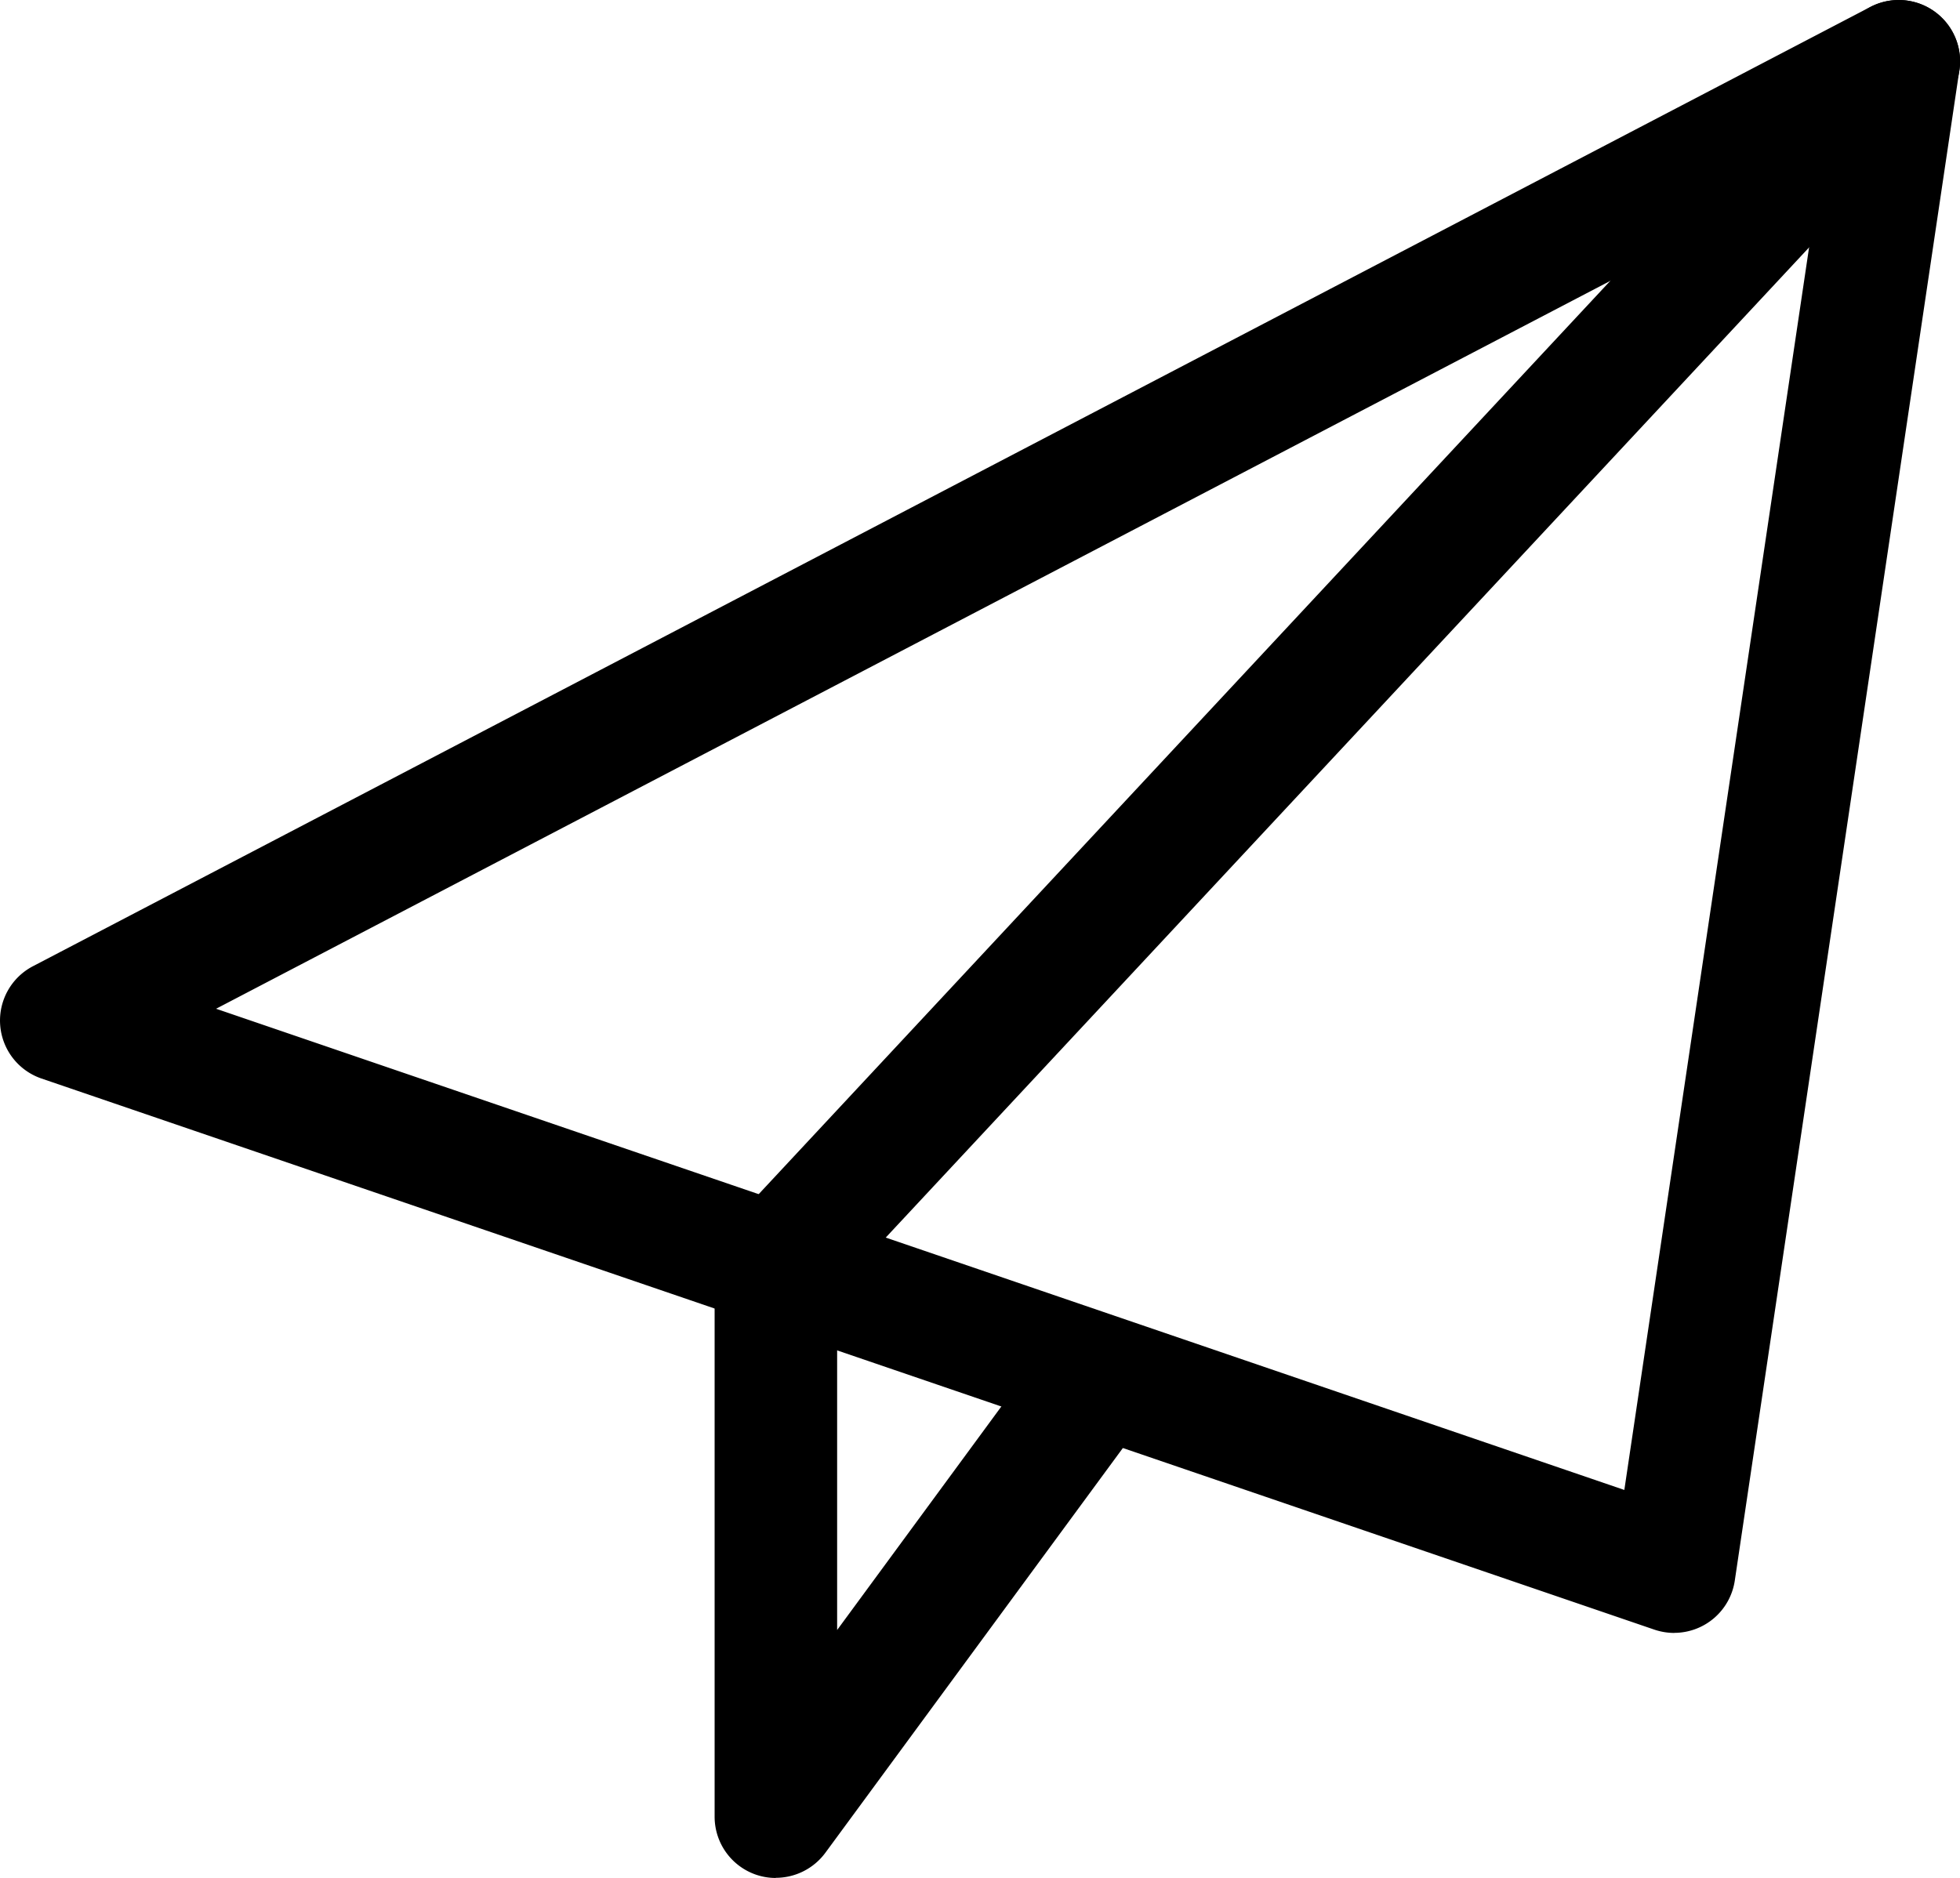 <svg xmlns="http://www.w3.org/2000/svg" width="27.438" height="26.296" viewBox="0 0 27.438 26.296">
    <g>
        <path d="M137.435 234.876a.872.872 0 0 1-.277-.046l-22.579-7.717a.858.858 0 0 1-.121-1.572l25.723-13.433a.859.859 0 0 1 1.246.887l-3.144 21.15a.858.858 0 0 1-.848.73zm-20.412-8.74l19.714 6.738 2.745-18.466zm0 0" transform="translate(-113.998 -212.011)"/>
        <path d="M254.857 238.285a.848.848 0 0 1-.266-.042.858.858 0 0 1-.591-.815v-7.718a.863.863 0 0 1 .23-.585l15.72-16.863a.858.858 0 1 1 1.255 1.171l-15.49 16.615v4.765l2.861-3.895a.858.858 0 1 1 1.382 1.016l-4.409 6a.863.863 0 0 1-.692.349zm0 0" transform="translate(-243.996 -211.989)"/>
    </g>
</svg>
